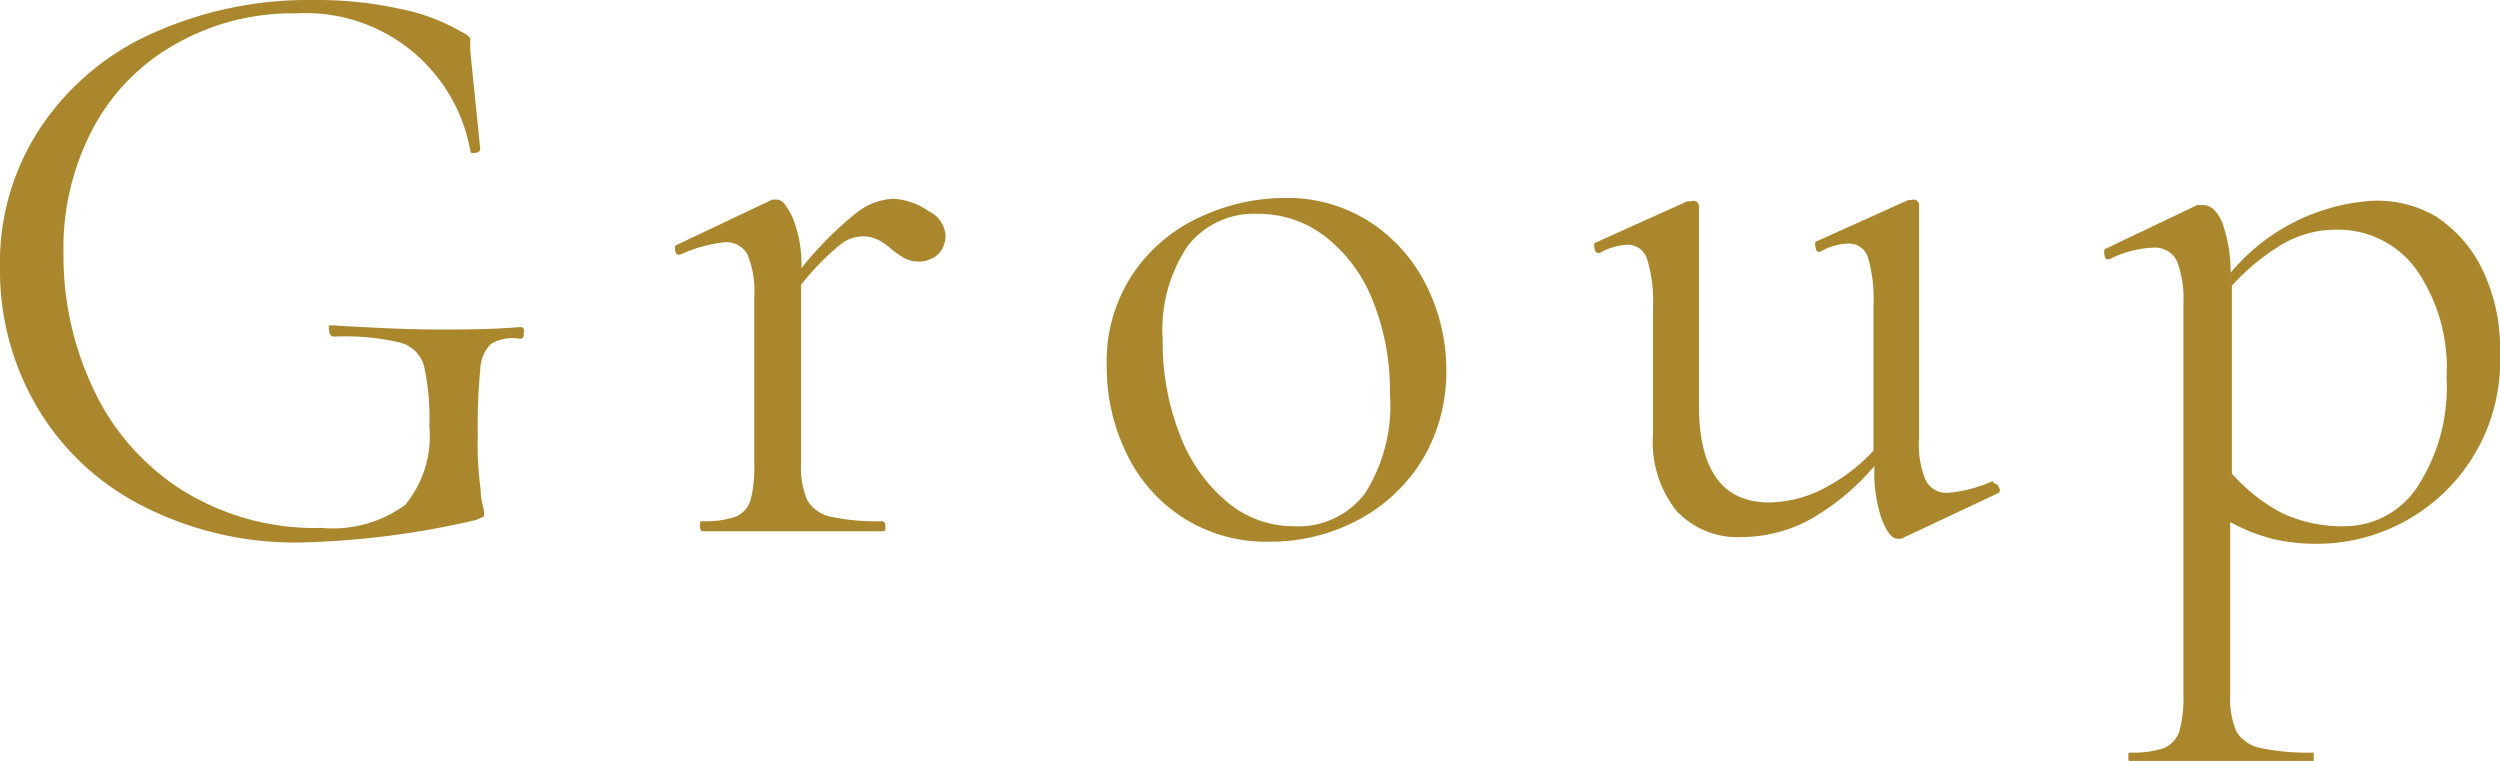 <svg id="フッター_バナー" xmlns="http://www.w3.org/2000/svg" viewBox="0 0 59.86 18.22"><defs><style>.cls-1{fill:#aa872d;}</style></defs><path class="cls-1" d="M553.6,11281.35a6.15,6.15,0,0,1-2.49-2.38,6.45,6.45,0,0,1-.86-3.3,5.83,5.83,0,0,1,1-3.39,6.3,6.3,0,0,1,2.69-2.23,9.1,9.1,0,0,1,3.83-.78,9.23,9.23,0,0,1,2,.2,4.84,4.84,0,0,1,1.56.58.41.41,0,0,1,.18.14s0,.14,0,.3l.24,2.36s0,.06-.11.08-.12,0-.13-.06a4,4,0,0,0-4.16-3.28,5.64,5.64,0,0,0-2.85.71,5,5,0,0,0-2,2,6.12,6.12,0,0,0-.73,3.05,7.44,7.44,0,0,0,.7,3.2,5.74,5.74,0,0,0,2.1,2.43,6,6,0,0,0,3.38.93,2.93,2.93,0,0,0,2-.55,2.57,2.57,0,0,0,.58-1.89,5.73,5.73,0,0,0-.13-1.45.81.81,0,0,0-.58-.55,5.75,5.75,0,0,0-1.57-.14c-.08,0-.12-.06-.12-.16a.2.2,0,0,1,0-.11s0,0,.07,0c1,.06,1.88.1,2.52.1s1.27,0,2-.06a.08.08,0,0,1,.07.05.16.16,0,0,1,0,.09c0,.09,0,.14-.1.14a1,1,0,0,0-.69.13.89.89,0,0,0-.25.6,14.23,14.23,0,0,0-.06,1.61,7.7,7.7,0,0,0,.07,1.28c0,.25.07.41.07.48a.28.28,0,0,1,0,.16l-.18.08a20.51,20.51,0,0,1-4.24.54A8,8,0,0,1,553.6,11281.35Z" transform="translate(-550.25 -11269.27)"/><path class="cls-1" d="M572.49,11274.33a.69.69,0,0,1,.4.58.64.64,0,0,1-.17.44.66.66,0,0,1-.49.18.71.71,0,0,1-.31-.07,2.85,2.85,0,0,1-.31-.21,1.53,1.53,0,0,0-.34-.24.79.79,0,0,0-.38-.08.88.88,0,0,0-.55.22,6.35,6.35,0,0,0-.91.94v4.28a2,2,0,0,0,.15.88.87.87,0,0,0,.55.39,5.22,5.22,0,0,0,1.24.11s.08,0,.08.12,0,.12-.08.12l-1,0-1.48,0-1.1,0-.72,0s-.06,0-.06-.12,0-.12.06-.12a2.28,2.28,0,0,0,.8-.11.64.64,0,0,0,.35-.39,3.14,3.14,0,0,0,.09-.88v-4a2.29,2.29,0,0,0-.16-1,.57.57,0,0,0-.54-.3,3.41,3.41,0,0,0-1.08.3h0c-.06,0-.09,0-.11-.09s0-.11,0-.13l2.32-1.1.12,0c.12,0,.24.15.38.46a3,3,0,0,1,.2,1.18v0a8.3,8.3,0,0,1,1.3-1.31,1.52,1.52,0,0,1,.92-.35A1.63,1.63,0,0,1,572.49,11274.33Z" transform="translate(-550.25 -11269.27)"/><path class="cls-1" d="M578.6,11281.68a3.72,3.72,0,0,1-1.37-1.54,4.7,4.7,0,0,1-.48-2.11,3.77,3.77,0,0,1,.63-2.21,3.88,3.88,0,0,1,1.62-1.36,4.81,4.81,0,0,1,2-.45,3.65,3.65,0,0,1,2.06.58,3.85,3.85,0,0,1,1.35,1.53,4.5,4.5,0,0,1,.47,2,4.09,4.09,0,0,1-.58,2.17,4,4,0,0,1-1.55,1.44,4.47,4.47,0,0,1-2.11.51A3.69,3.69,0,0,1,578.6,11281.68Zm4.33-.59a3.92,3.92,0,0,0,.6-2.4,5.74,5.74,0,0,0-.41-2.22,3.61,3.61,0,0,0-1.13-1.53,2.62,2.62,0,0,0-1.64-.55,2,2,0,0,0-1.67.78,3.6,3.6,0,0,0-.59,2.24,6,6,0,0,0,.4,2.24,3.86,3.86,0,0,0,1.12,1.62,2.46,2.46,0,0,0,1.62.6A2,2,0,0,0,582.93,11281.09Z" transform="translate(-550.25 -11269.27)"/><path class="cls-1" d="M598,11280.85a.11.11,0,0,1,.11.09.1.1,0,0,1,0,.13l-2.34,1.1-.08,0c-.14,0-.26-.16-.38-.46a3.37,3.37,0,0,1-.18-1.2v-.08a5.73,5.73,0,0,1-1.56,1.29,3.48,3.48,0,0,1-1.62.41,2,2,0,0,1-1.56-.63,2.64,2.64,0,0,1-.56-1.83v-3.06a3.37,3.37,0,0,0-.14-1.13.48.48,0,0,0-.46-.35,1.47,1.47,0,0,0-.68.2h0c-.06,0-.1,0-.12-.11s0-.12,0-.13l2.22-1,.08,0a.2.2,0,0,1,.13,0,.15.15,0,0,1,.07.11v4.78c0,1.54.56,2.32,1.68,2.32a2.91,2.91,0,0,0,1.3-.33,4.33,4.33,0,0,0,1.2-.91v-3.48a3.66,3.66,0,0,0-.13-1.14.48.48,0,0,0-.47-.34,1.47,1.47,0,0,0-.68.2h0c-.06,0-.09,0-.11-.11s0-.12,0-.13l2.22-1,.06,0a.2.2,0,0,1,.13,0,.15.15,0,0,1,.07.11v5.6a2.17,2.17,0,0,0,.16,1,.55.55,0,0,0,.54.3,3.3,3.3,0,0,0,1.06-.28Z" transform="translate(-550.25 -11269.27)"/><path class="cls-1" d="M608.57,11274.45a3.13,3.13,0,0,1,1.12,1.28,4.32,4.32,0,0,1,.42,2,4.37,4.37,0,0,1-2.35,4.06,4.35,4.35,0,0,1-2,.5,4.6,4.6,0,0,1-1.11-.12,4.42,4.42,0,0,1-1-.4v4.14a2,2,0,0,0,.15.88.89.89,0,0,0,.57.39,5.62,5.62,0,0,0,1.28.11s0,0,0,.12,0,.12,0,.12l-1.08,0-1.46,0-1.1,0-.74,0s-.06,0-.06-.12,0-.12.06-.12a2.28,2.28,0,0,0,.8-.11.69.69,0,0,0,.36-.39,3.06,3.06,0,0,0,.1-.88v-9.4a2.49,2.49,0,0,0-.16-1,.58.58,0,0,0-.56-.31,2.58,2.58,0,0,0-1.06.28l0,0c-.06,0-.09,0-.11-.1s0-.12,0-.14l2.22-1.06.14,0c.18,0,.34.14.46.42a3.53,3.53,0,0,1,.2,1.2,4.82,4.82,0,0,1,3.36-1.72A2.77,2.77,0,0,1,608.57,11274.45Zm-.42,6.45a4.36,4.36,0,0,0,.68-2.59,4.12,4.12,0,0,0-.74-2.61,2.31,2.31,0,0,0-1.88-.93,2.55,2.55,0,0,0-1.3.34,5.33,5.33,0,0,0-1.22,1v4.5a4.28,4.28,0,0,0,1.19.94,3.39,3.39,0,0,0,1.53.32A2.09,2.09,0,0,0,608.15,11280.9Z" transform="translate(-550.25 -11269.27)"/></svg>